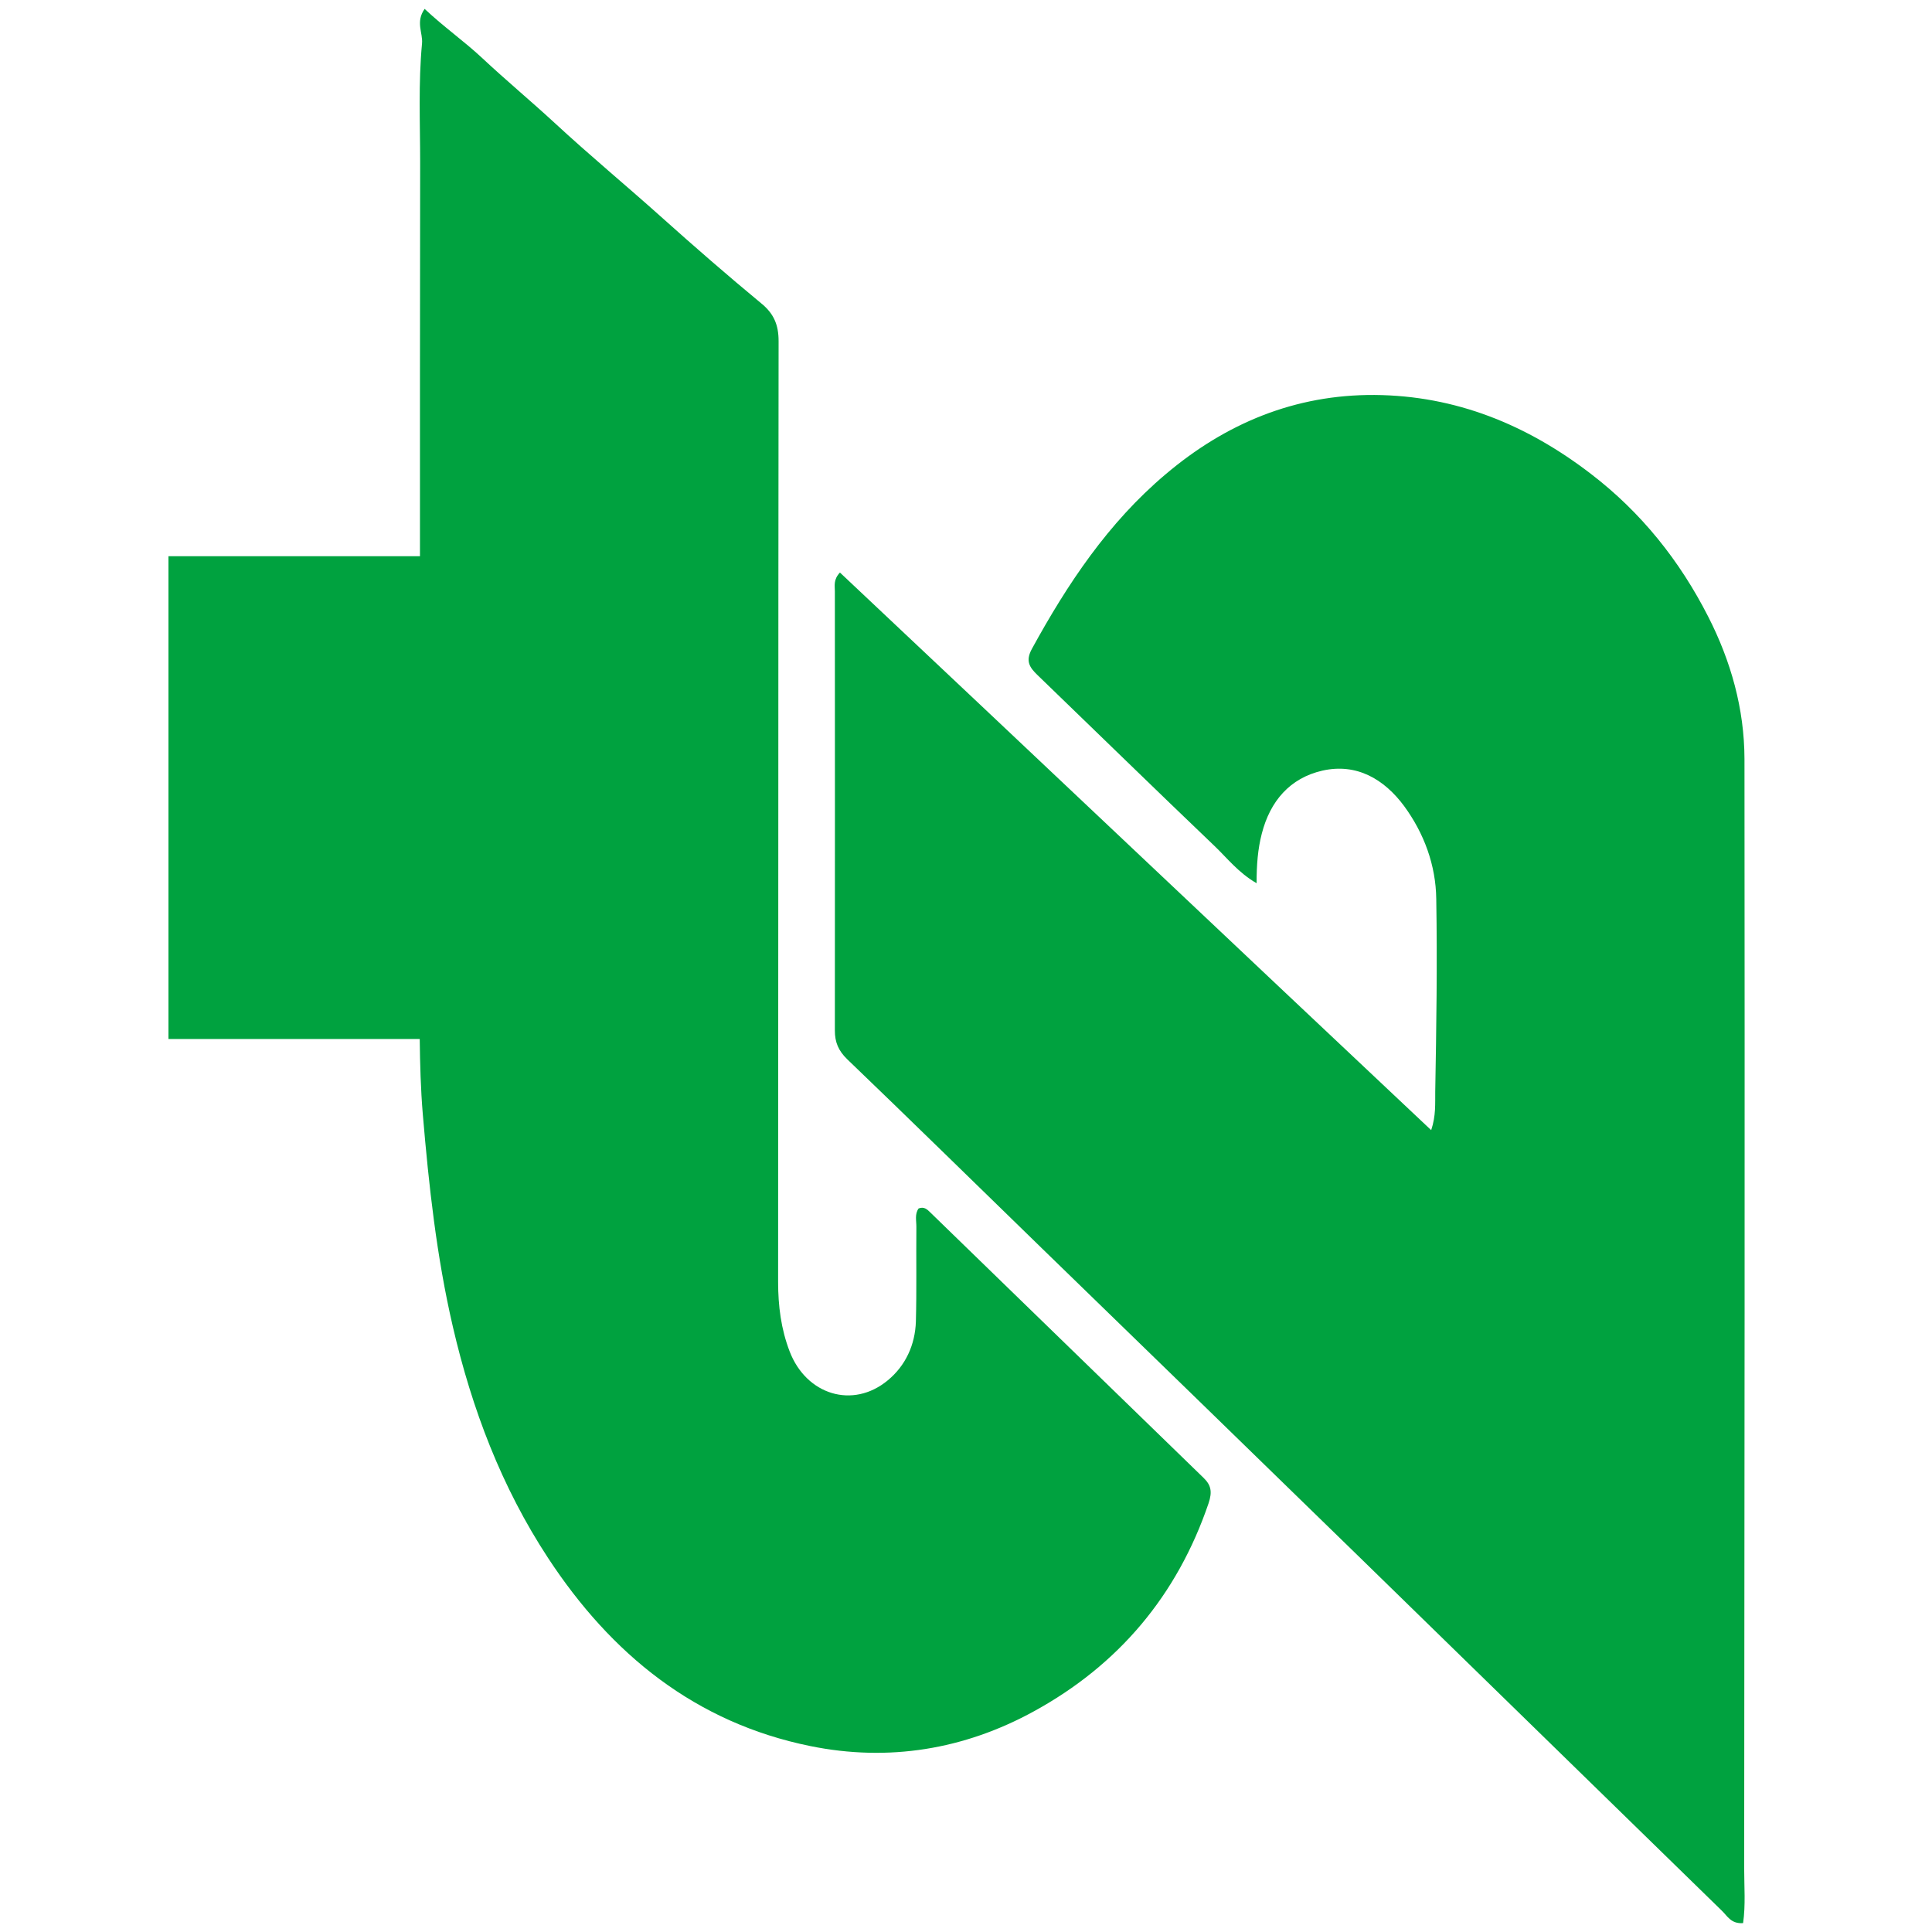 <?xml version="1.0" encoding="utf-8"?>
<!-- Generator: Adobe Illustrator 16.0.0, SVG Export Plug-In . SVG Version: 6.00 Build 0)  -->
<!DOCTYPE svg PUBLIC "-//W3C//DTD SVG 1.1//EN" "http://www.w3.org/Graphics/SVG/1.1/DTD/svg11.dtd">
<svg version="1.1" id="圖層_1" xmlns="http://www.w3.org/2000/svg" xmlns:xlink="http://www.w3.org/1999/xlink" x="0px" y="0px"
	 width="32px" height="32px" viewBox="0 0 32 32" enable-background="new 0 0 32 32" xml:space="preserve">
<g>
	<path fill="#00A23F" d="M28.889,30.946c0.006-6.126,0.011-12.251,0.005-18.376c-0.002-0.83-0.225-1.621-0.601-2.357
		c-0.472-0.927-1.111-1.728-1.945-2.366c-1.058-0.812-2.236-1.295-3.581-1.305c-1.318-0.008-2.465,0.469-3.464,1.316
		c-0.948,0.801-1.622,1.812-2.212,2.89c-0.11,0.202-0.038,0.307,0.094,0.434c0.977,0.943,1.95,1.893,2.932,2.831
		c0.211,0.201,0.39,0.438,0.696,0.616c0-0.304,0.02-0.566,0.086-0.82c0.138-0.54,0.466-0.922,1.004-1.045
		c0.566-0.128,1.023,0.141,1.353,0.586c0.332,0.453,0.526,0.98,0.533,1.541c0.018,1.064,0.002,2.127-0.017,3.189
		c-0.003,0.196,0.014,0.395-0.067,0.639c-3.135-2.95-6.656-6.284-9.793-9.236c-0.111,0.118-0.084,0.218-0.084,0.311
		c0,2.424,0.003,4.849,0,7.273c-0.001,0.197,0.061,0.338,0.203,0.476c0.951,0.912,2.282,2.215,3.227,3.134
		c1.744,1.692,3.485,3.387,5.226,5.082c2.015,1.964,4.026,3.931,6.041,5.894c0.086,0.084,0.148,0.214,0.346,0.2
		C28.914,31.554,28.889,31.247,28.889,30.946z"/>
	<path fill="#00A23F" d="M15.412,20.085c-0.055-0.056-0.108-0.104-0.197-0.069c-0.067,0.094-0.036,0.203-0.037,0.307
		c-0.005,0.521,0.006,1.042-0.008,1.563c-0.012,0.389-0.171,0.734-0.466,0.977c-0.578,0.479-1.349,0.24-1.625-0.479
		c-0.142-0.37-0.191-0.751-0.191-1.153c0.005-6.039,0.001-9.54,0.008-15.581c0-0.271-0.08-0.457-0.288-0.626
		c-0.555-0.459-1.1-0.933-1.636-1.413C10.381,3.081,9.77,2.576,9.188,2.037c-0.396-0.365-0.811-0.71-1.205-1.079
		c-0.297-0.277-0.635-0.514-0.95-0.811C6.879,0.367,7.007,0.544,6.99,0.721C6.928,1.374,6.959,2.032,6.959,2.686
		C6.956,5.314,6.955,7.248,6.956,9.213H2.79v7.996h4.162c0.005,0.415,0.016,0.831,0.051,1.247c0.1,1.184,0.228,2.357,0.498,3.52
		c0.317,1.365,0.806,2.654,1.576,3.828c1.046,1.595,2.441,2.73,4.347,3.117c1.293,0.262,2.546,0.058,3.702-0.577
		c1.402-0.768,2.373-1.921,2.892-3.446c0.063-0.189,0.042-0.299-0.083-0.42C18.426,23.014,16.919,21.549,15.412,20.085z"/>
</g>
</svg>

